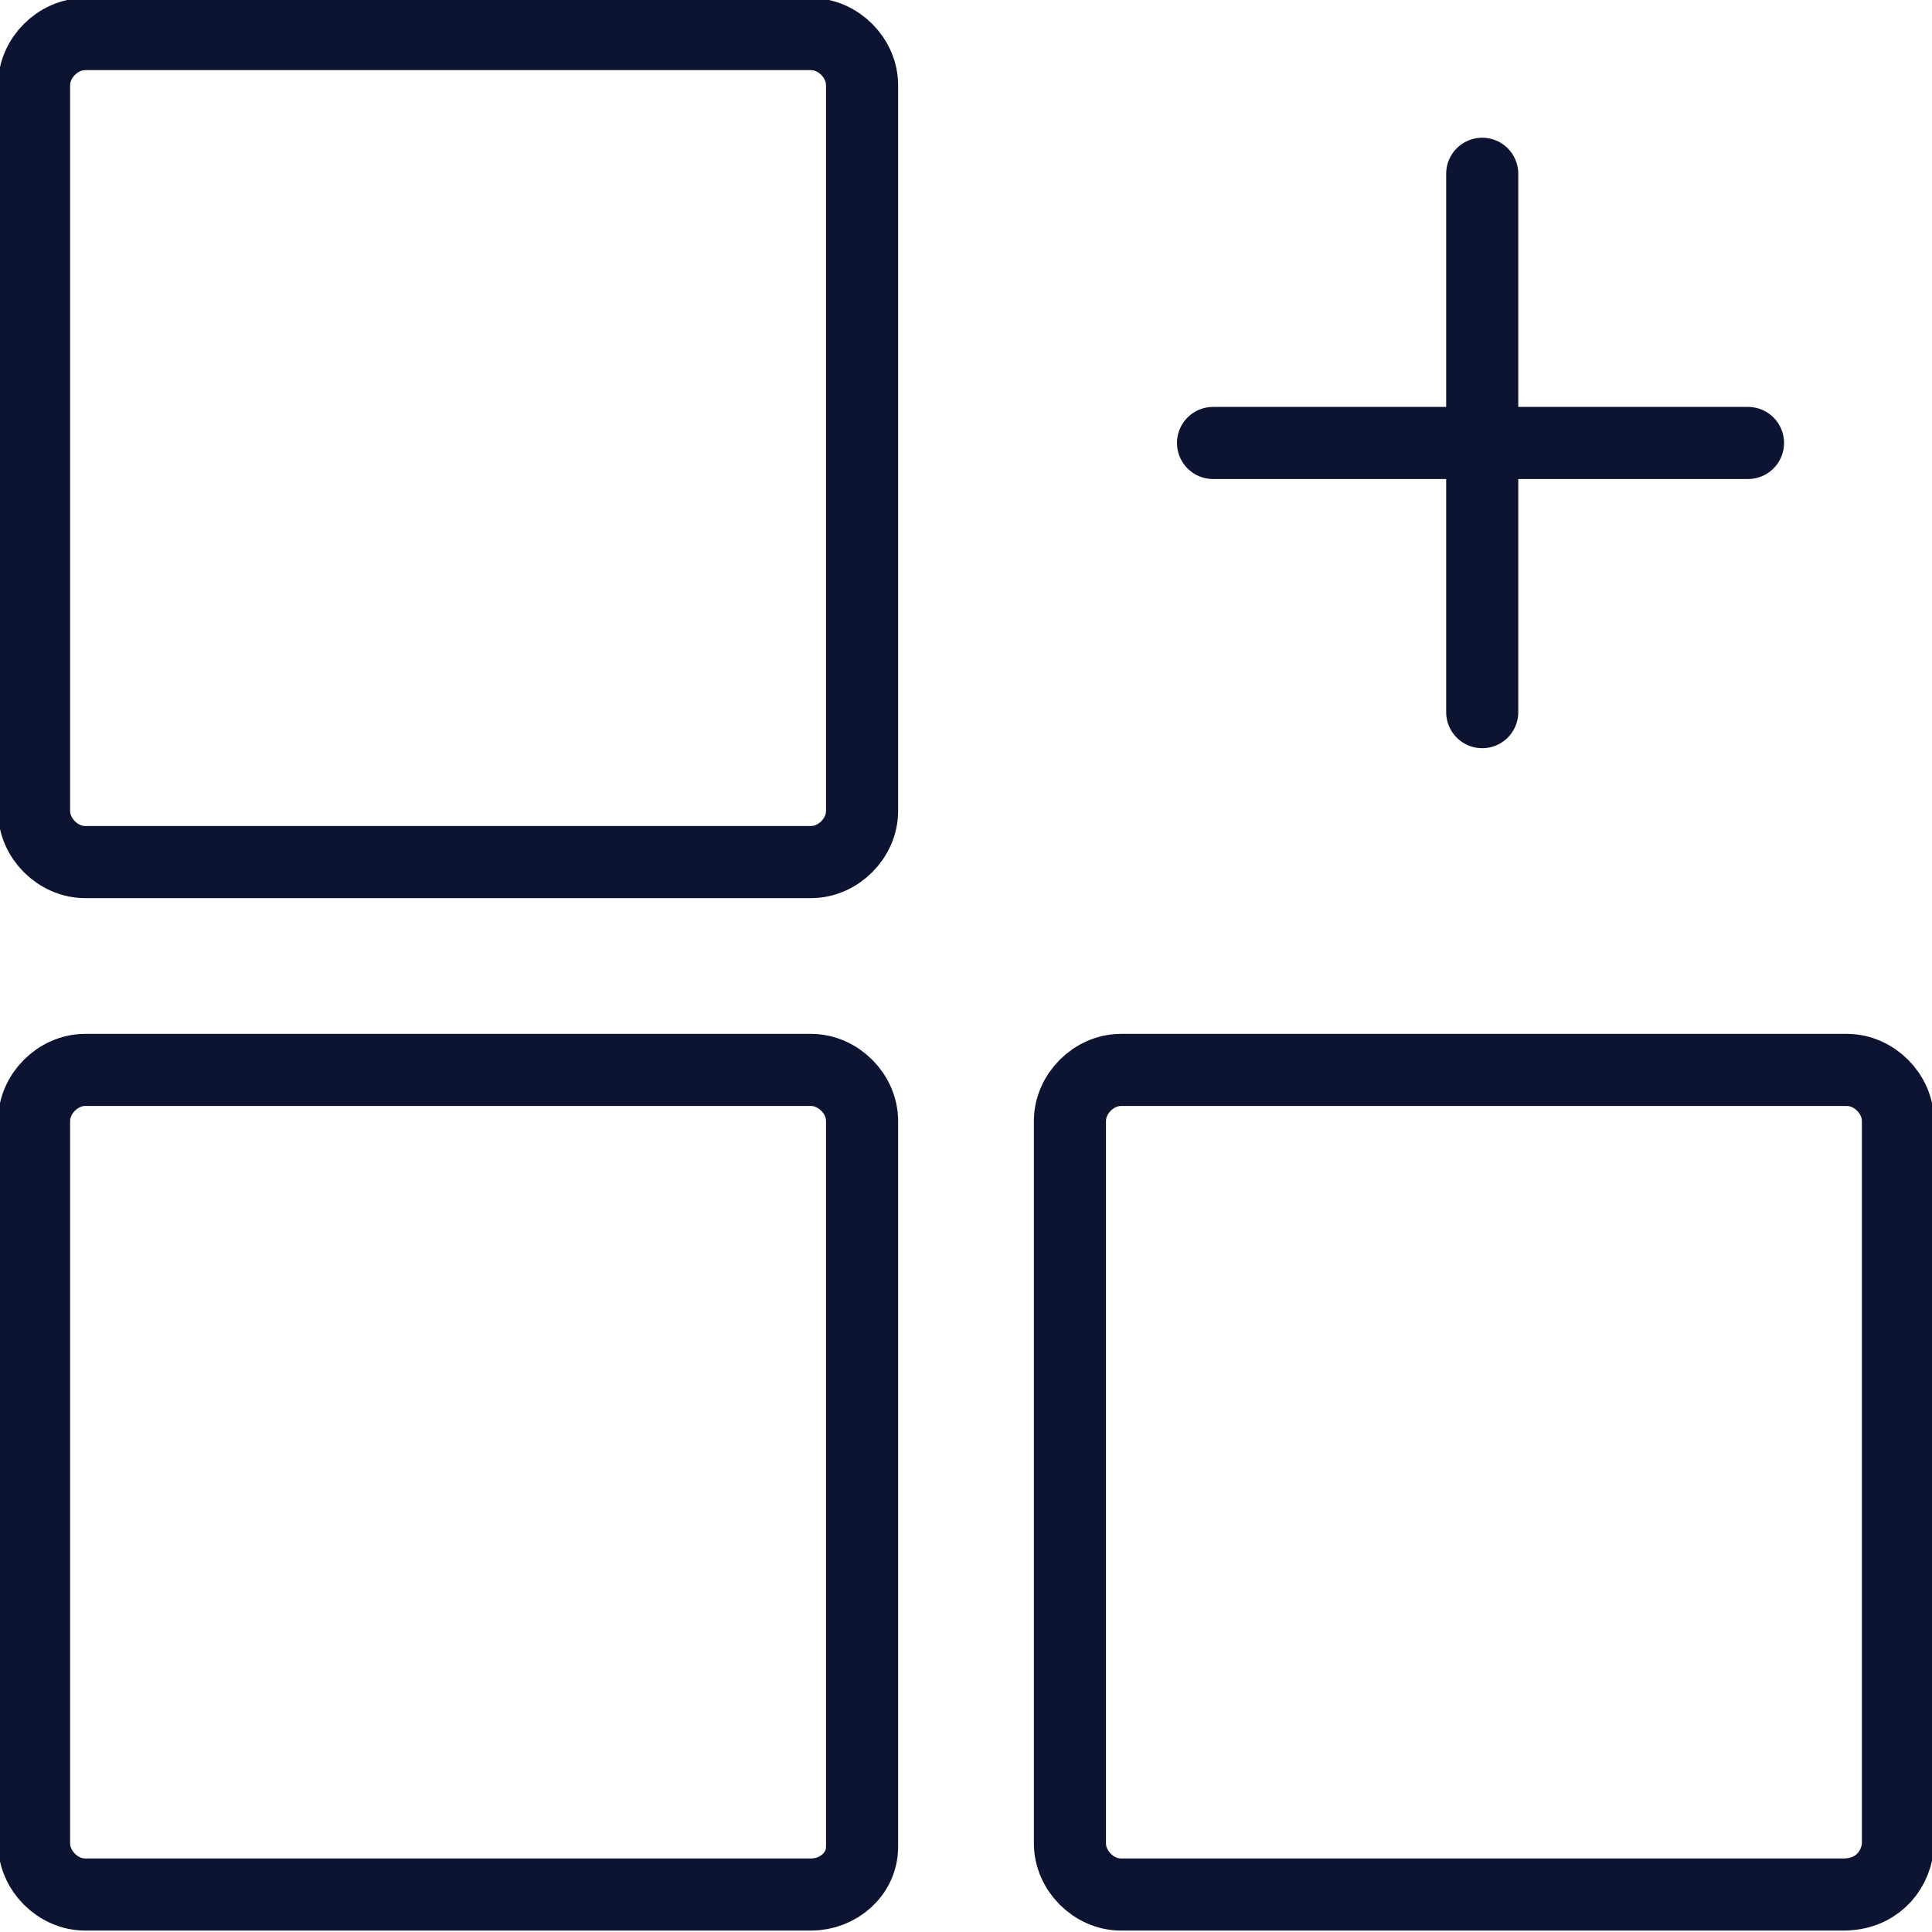 <?xml version="1.0" encoding="utf-8"?>
<!-- Generator: Adobe Illustrator 24.0.1, SVG Export Plug-In . SVG Version: 6.00 Build 0)  -->
<svg version="1.1" id="Ebene_1" xmlns="http://www.w3.org/2000/svg" xmlns:xlink="http://www.w3.org/1999/xlink" x="0px" y="0px"
	 viewBox="0 0 56.7 56.7" style="enable-background:new 0 0 56.7 56.7;" xml:space="preserve">
<style type="text/css">
	.st0{clip-path:url(#SVGID_2_);fill:none;stroke:#0d1432;stroke-width:2.116;stroke-miterlimit:10;}
	.st1{fill:none;stroke:#0d1432;stroke-width:2.116;stroke-linecap:round;stroke-linejoin:round;stroke-miterlimit:10;}
</style>
<g>
	<defs>
		<rect id="SVGID_1_" x="0" y="0" width="56.7" height="56.7"/>
	</defs>
	<clipPath id="SVGID_2_">
		<use xlink:href="#SVGID_1_"  style="overflow:visible;"/>
	</clipPath>
	<path class="st0" d="M54.1,55.6H32.9c-0.8,0-1.5-0.7-1.5-1.5V32.9c0-0.8,0.7-1.5,1.5-1.5h21.3c0.8,0,1.5,0.7,1.5,1.5v21.3
		C55.6,55,55,55.6,54.1,55.6z M23.8,25.3H2.5c-0.8,0-1.5-0.7-1.5-1.5V2.5c0-0.8,0.7-1.5,1.5-1.5h21.3c0.8,0,1.5,0.7,1.5,1.5v21.3
		C25.3,24.6,24.6,25.3,23.8,25.3z M23.8,55.6H2.5c-0.8,0-1.5-0.7-1.5-1.5V32.9c0-0.8,0.7-1.5,1.5-1.5h21.3c0.8,0,1.5,0.7,1.5,1.5
		v21.3C25.3,55,24.6,55.6,23.8,55.6z"/>
</g>
<path class="st1" d="M43.5,20.9V5.1 M35.6,13h15.7"/>
</svg>
